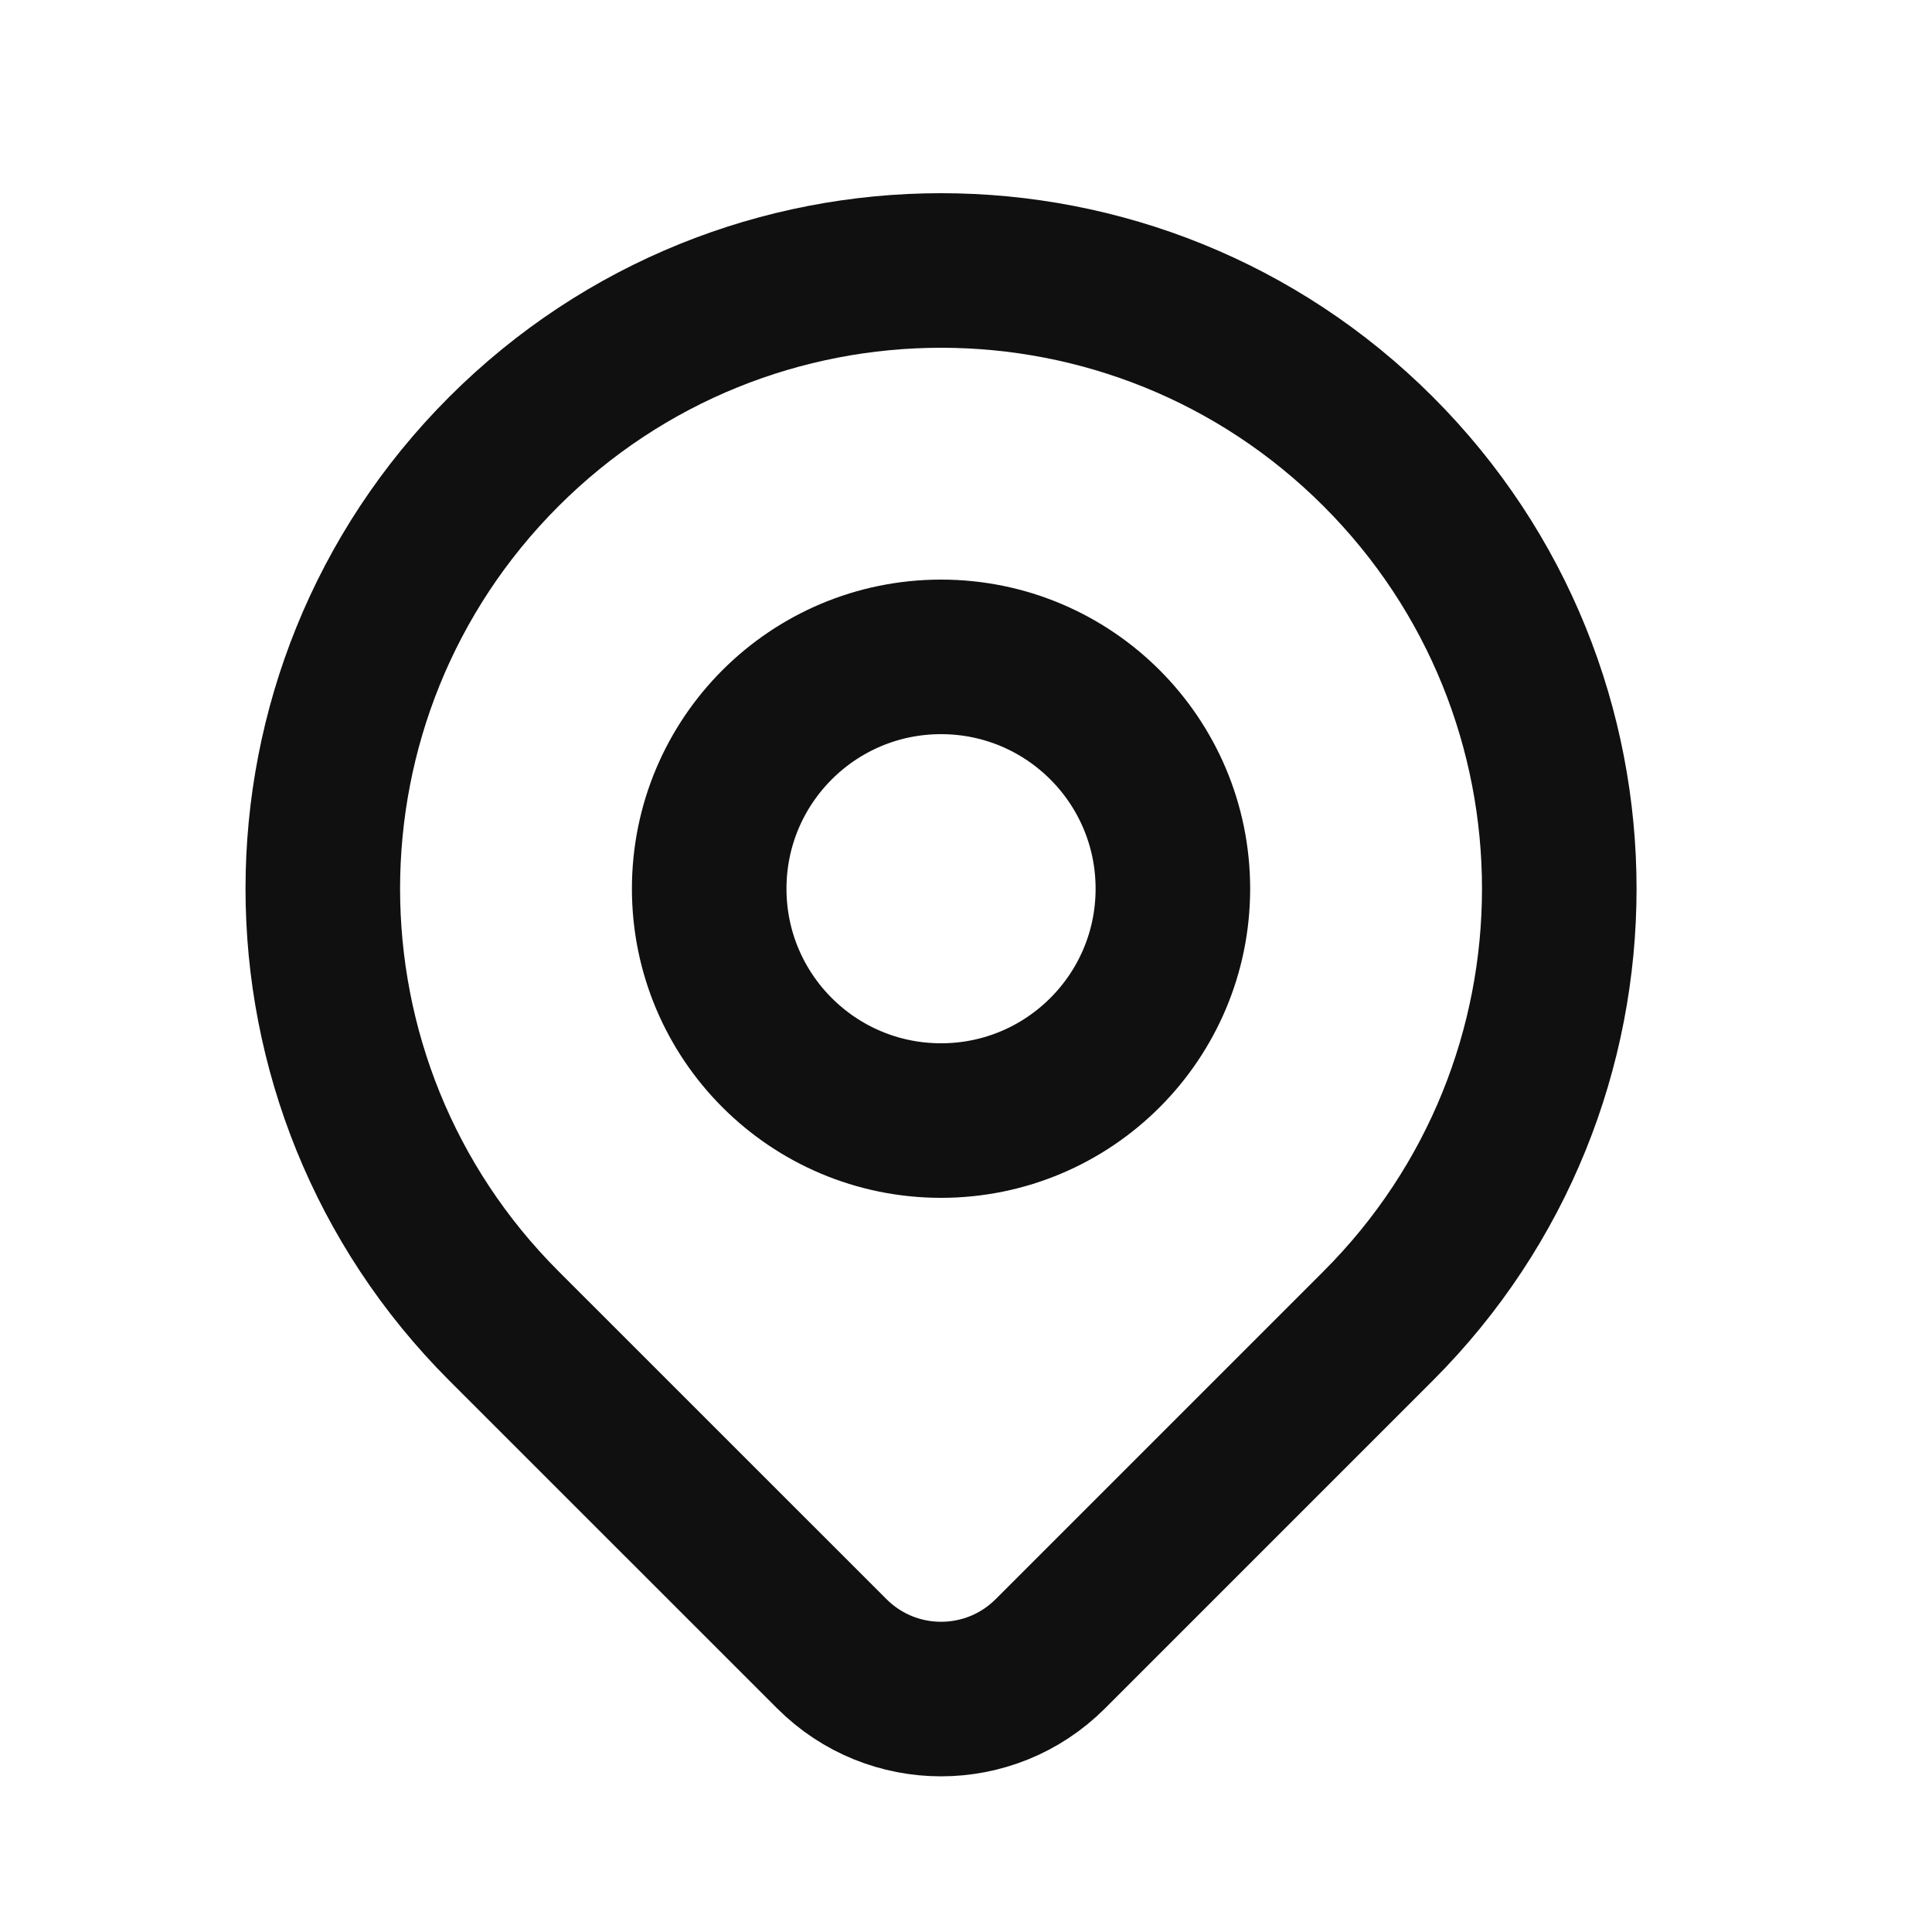 <svg width="24" height="24" viewBox="0 0 25 24" fill="none" xmlns="http://www.w3.org/2000/svg">
<path d="M17.834 16.657C16.898 17.593 14.939 19.552 13.591 20.9C12.81 21.681 11.545 21.681 10.764 20.9C9.44 19.576 7.519 17.655 6.52 16.657C3.396 13.533 3.396 8.467 6.52 5.343C9.645 2.219 14.71 2.219 17.834 5.343C20.958 8.467 20.958 13.533 17.834 16.657Z" stroke="#101010" stroke-width="2" stroke-linecap="round" stroke-linejoin="round"/>
<path d="M15.177 11C15.177 12.657 13.834 14 12.177 14C10.52 14 9.177 12.657 9.177 11C9.177 9.343 10.52 8 12.177 8C13.834 8 15.177 9.343 15.177 11Z" stroke="#101010" stroke-width="2" stroke-linecap="round" stroke-linejoin="round"/>
</svg>
